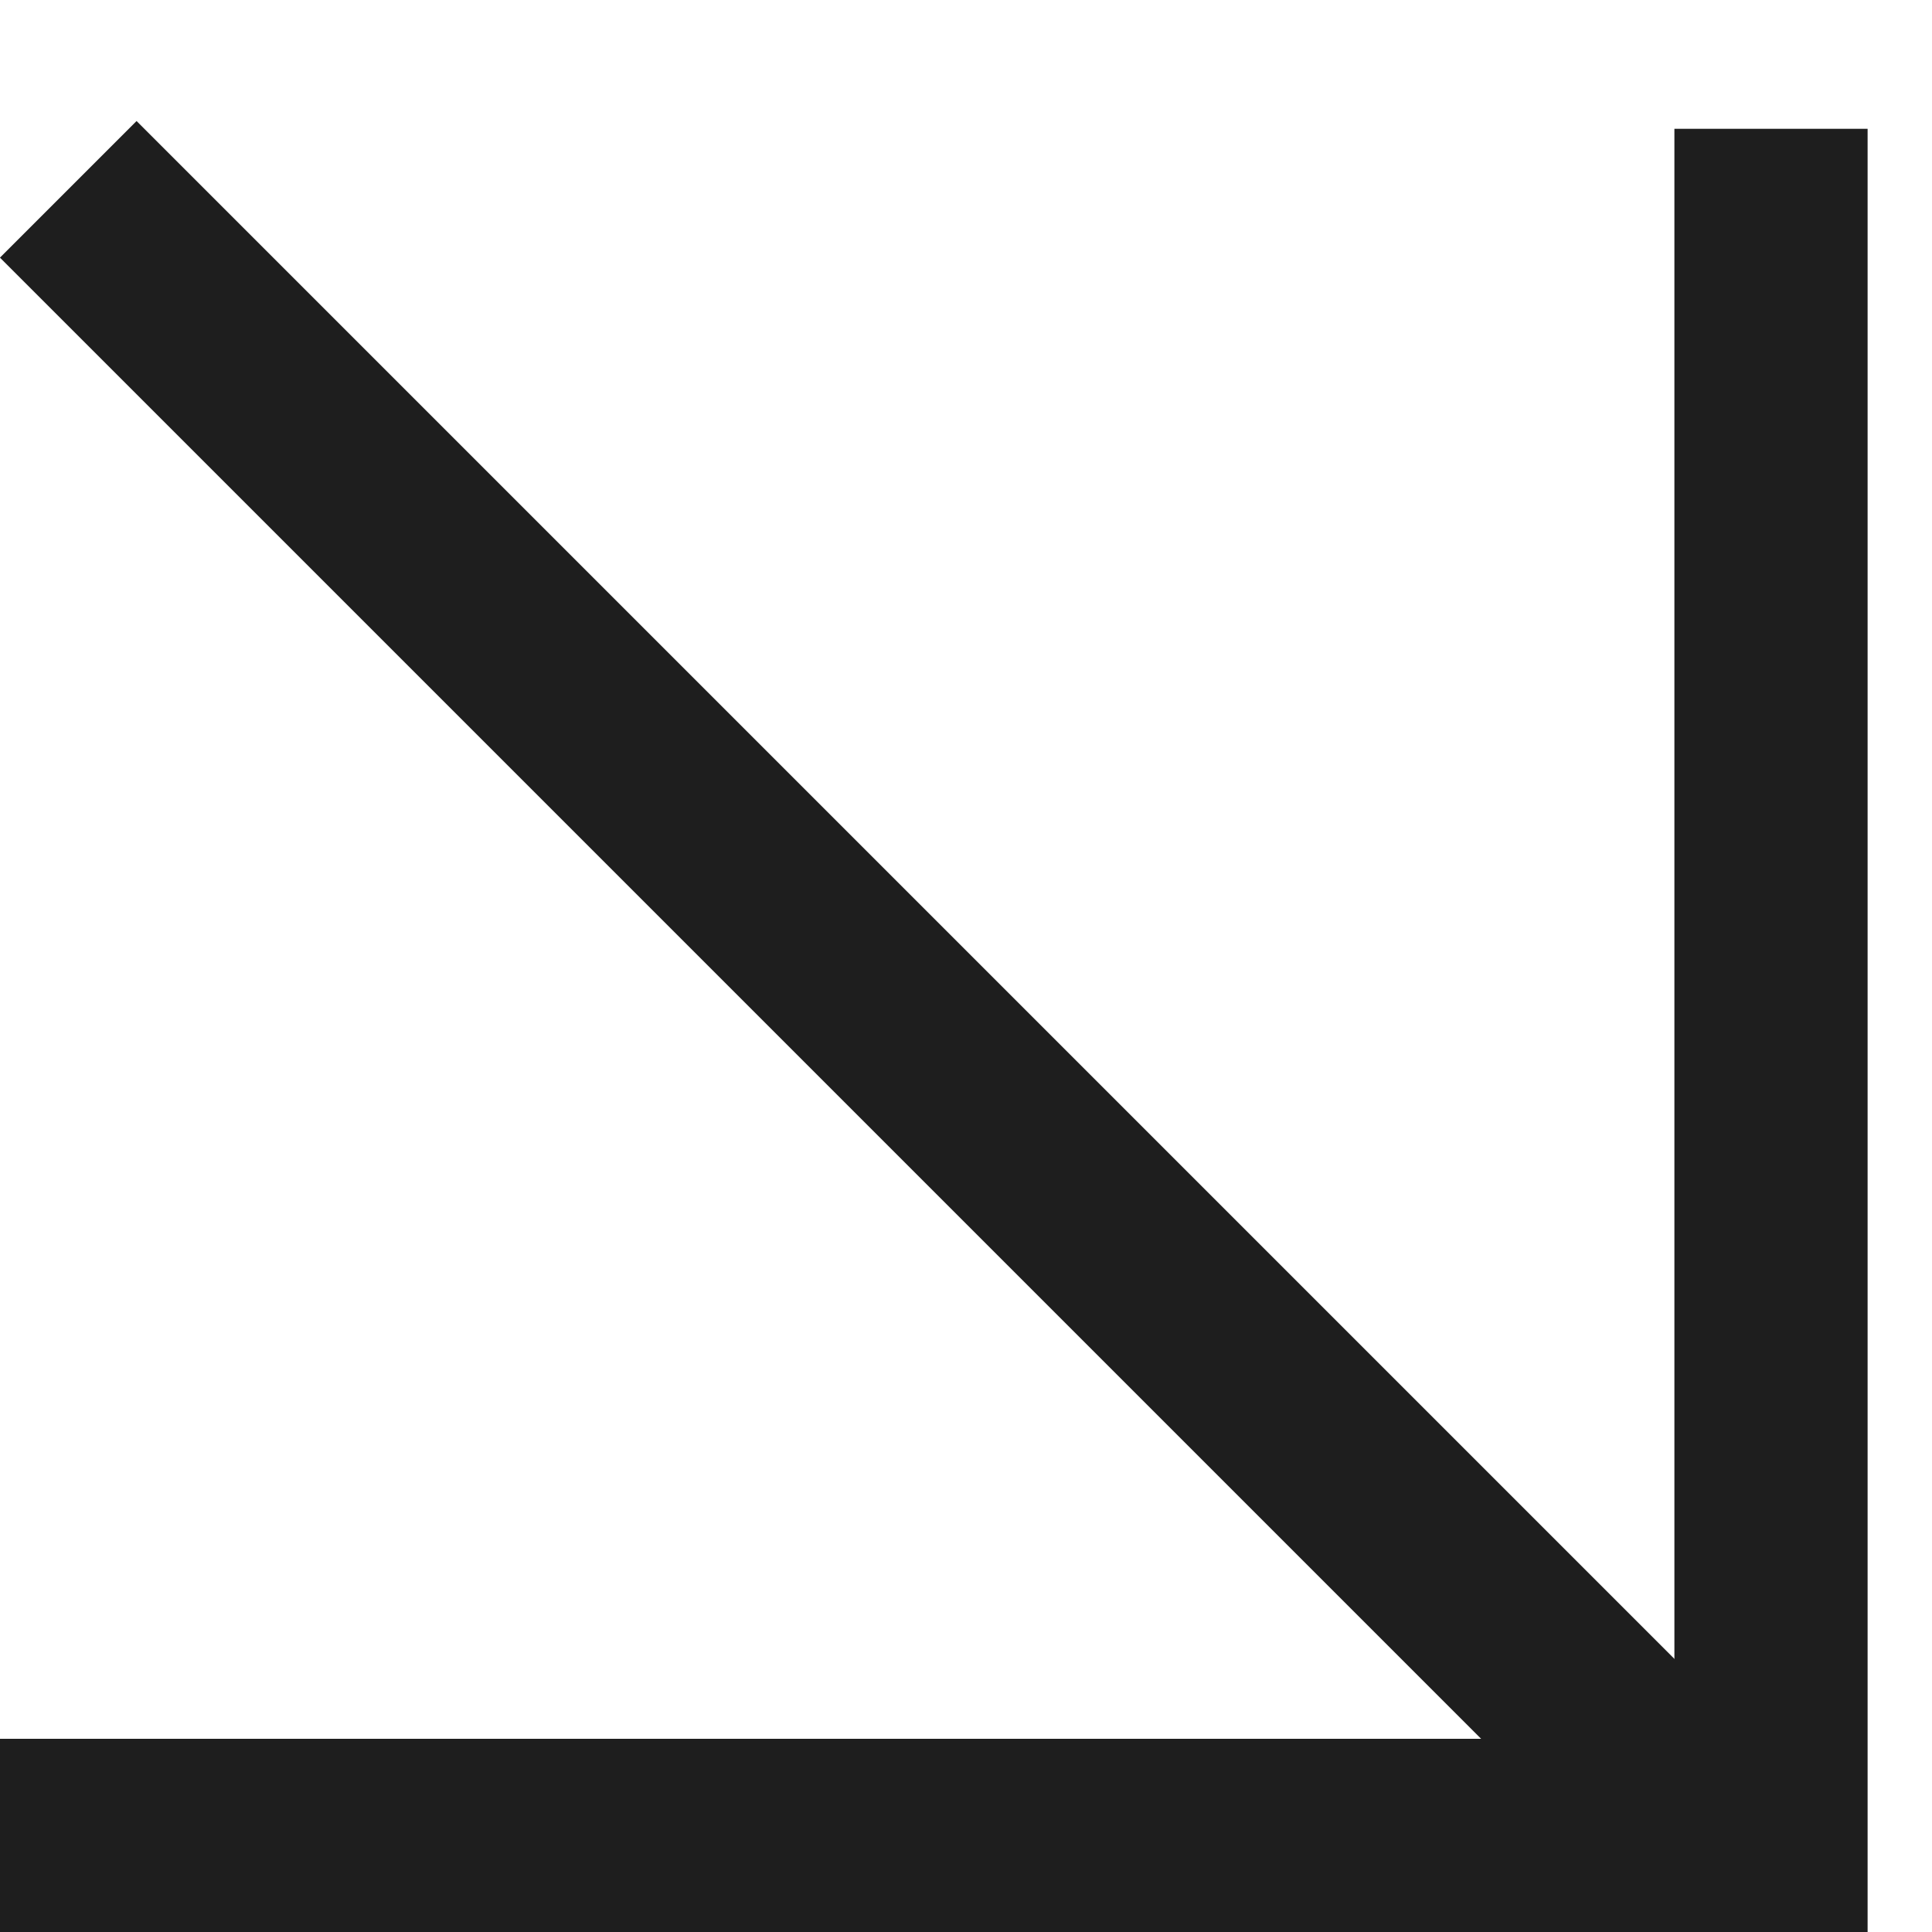 <?xml version="1.0" encoding="UTF-8"?> <svg xmlns="http://www.w3.org/2000/svg" width="15" height="15" viewBox="0 0 15 15" fill="none"><line x1="0.53" y1="1.47" x2="13.53" y2="14.47" stroke="#1E1E1E" stroke-width="1.5"></line><line x1="13.75" y1="1" x2="13.75" y2="15" stroke="#1E1E1E" stroke-width="1.5"></line><line y1="14.25" x2="14" y2="14.25" stroke="#1E1E1E" stroke-width="1.5"></line></svg> 